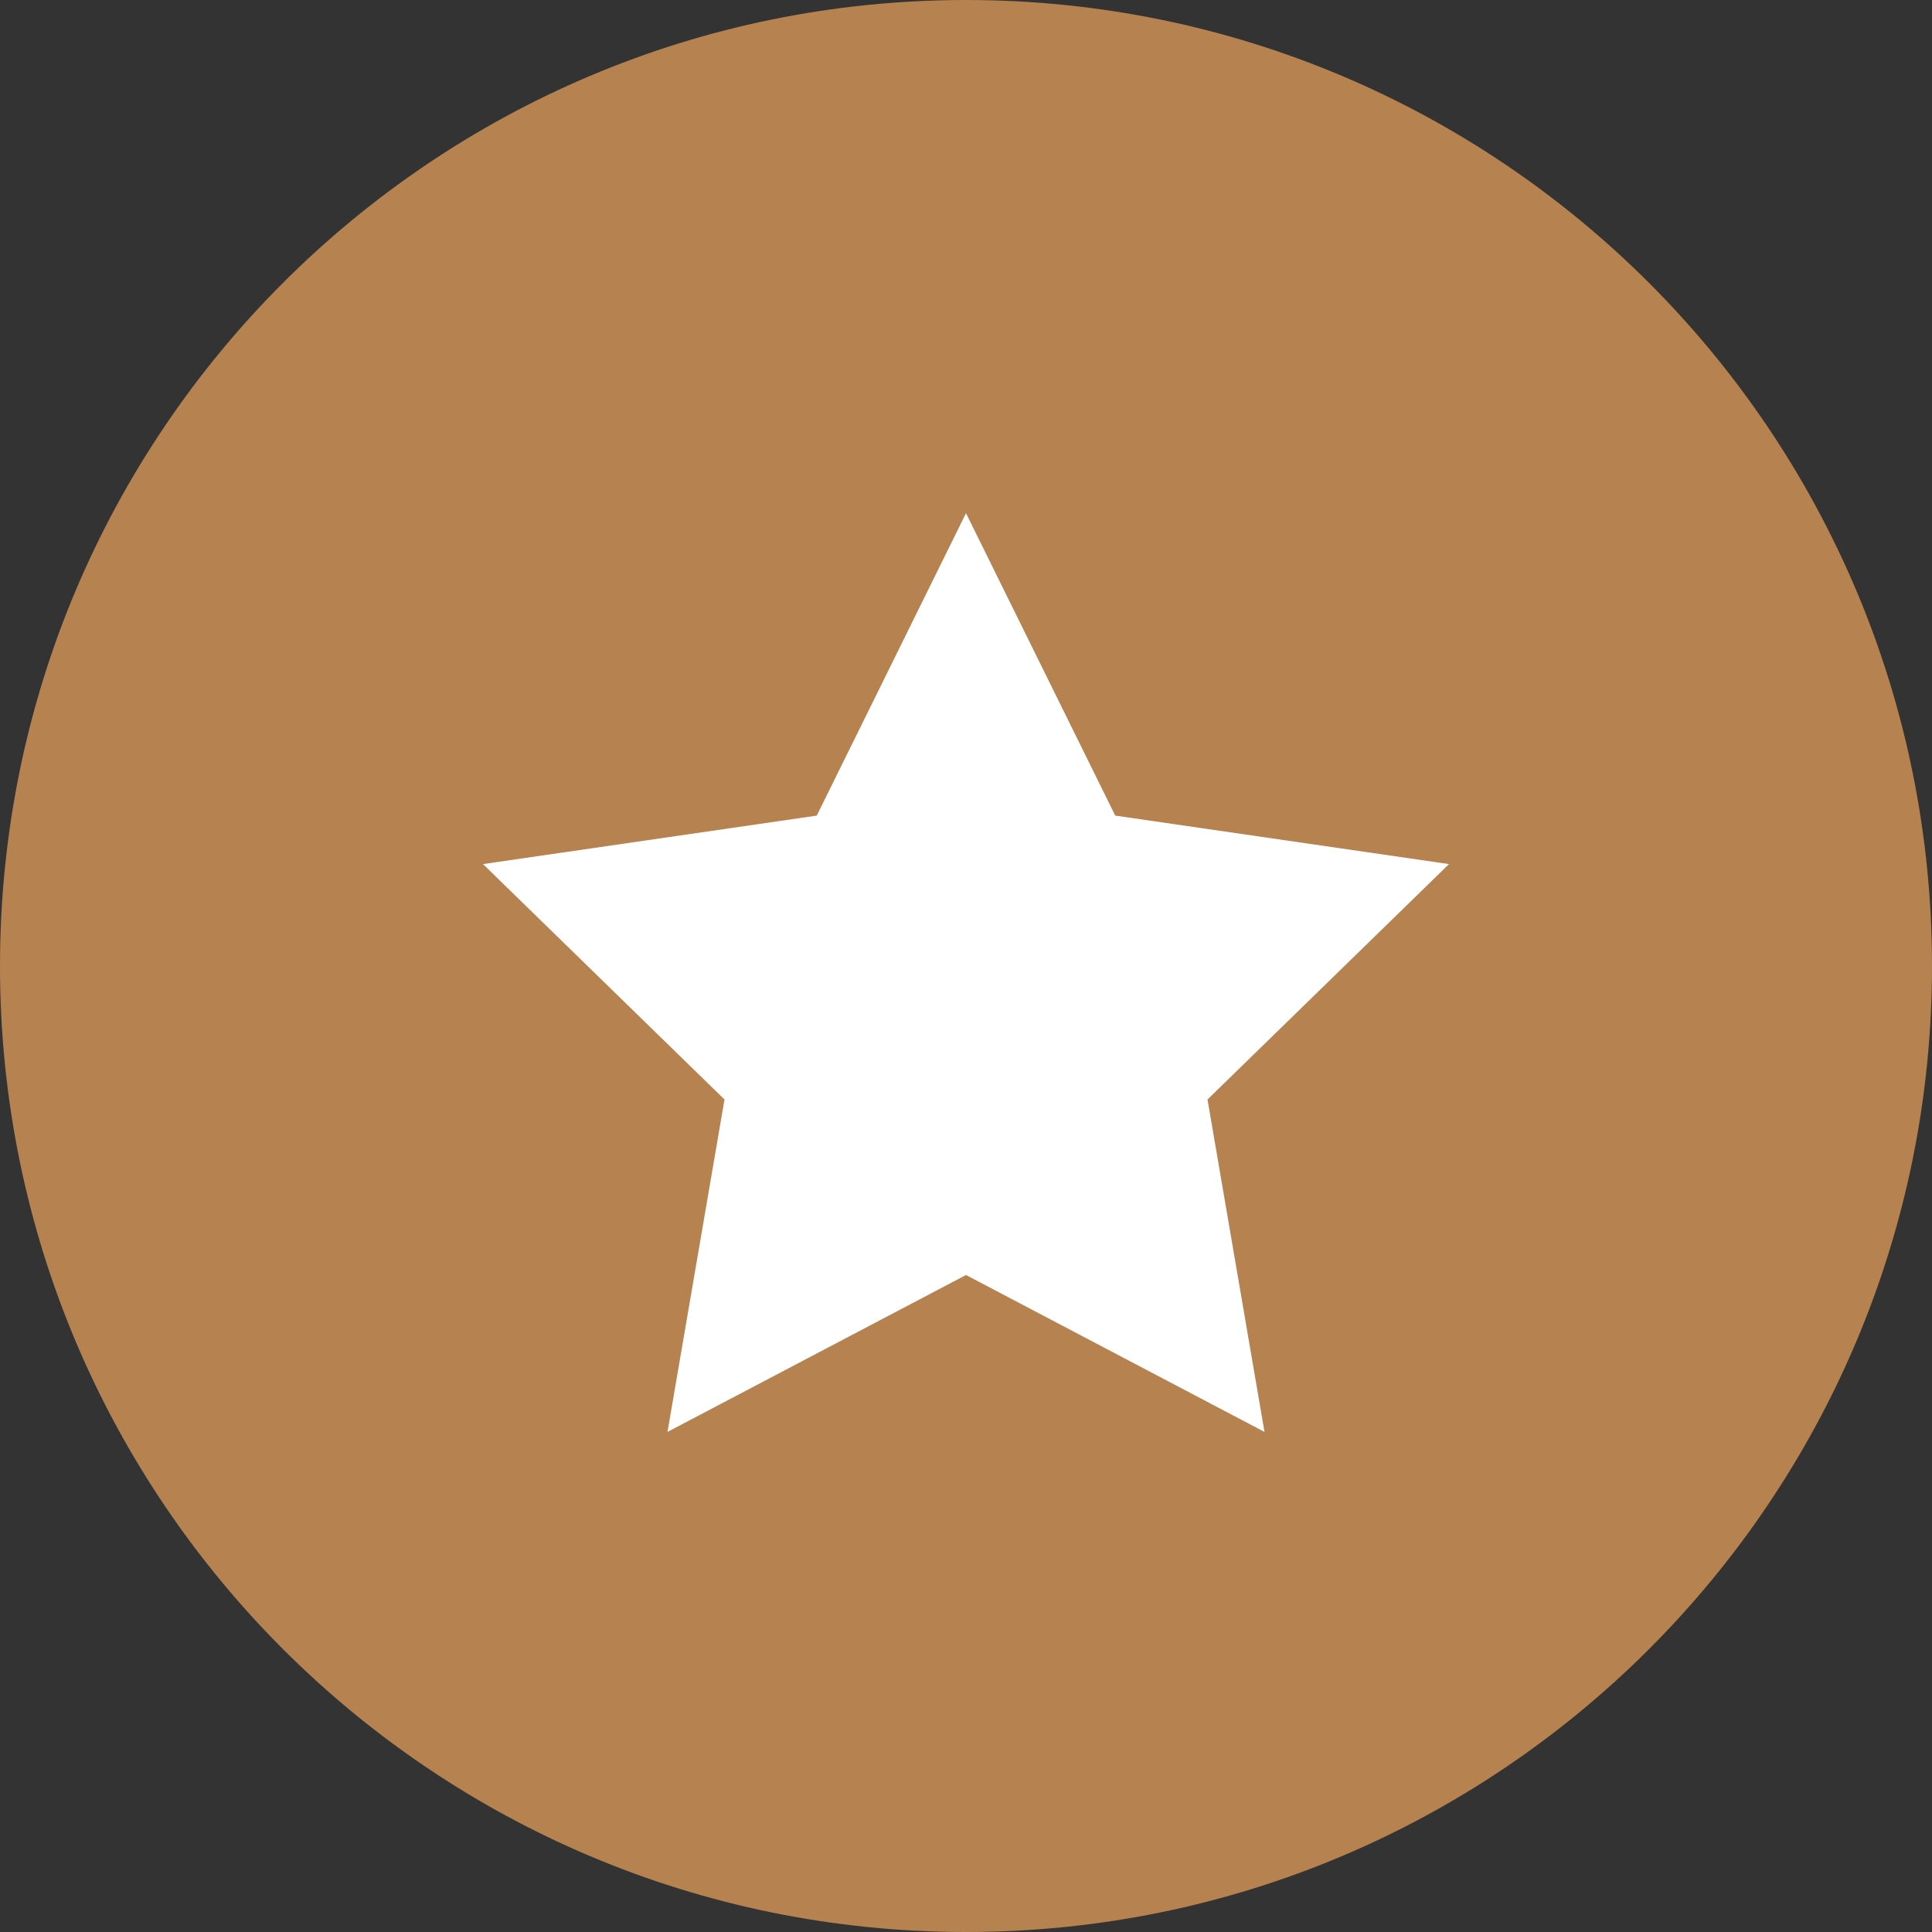 <?xml version="1.0" encoding="UTF-8"?>
<svg width="32px" height="32px" viewBox="0 0 32 32" version="1.1" xmlns="http://www.w3.org/2000/svg" xmlns:xlink="http://www.w3.org/1999/xlink">
    <rect x="0" y="0" width="32" height="32" fill="#333333" stroke="none"/>
    <!-- Generator: sketchtool 59.1 (101010) - https://sketch.com -->
    <title>B42DCA2A-EBB6-4E28-A1FD-B56E31E460E5</title>
    <desc>Created with sketchtool.</desc>
    <g id="Mockups" stroke="none" stroke-width="1" fill="none" fill-rule="evenodd">
        <g id="Product-Detail-Page" transform="translate(-147, -168)">
            <g id="Hero-Section" transform="translate(0, 88)">
                <g id="Group-7" transform="translate(147, 80)">
                    <path d="M16,0 C24.837,0 32,7.163 32,16 C32,24.837 24.837,32 16,32 C7.163,32 0,24.837 0,16 C0,7.163 7.163,0 16,0 Z" id="Oval" fill="#B68250"></path>
                    <g id="Icons/bottle-Icons/star" transform="translate(8, 8)" fill="#FFFFFF">
                        <polygon id="Star" points="8 13.118 3.056 15.717 4 10.211 0 6.312 5.528 5.509 8 0.5 10.472 5.509 16 6.312 12 10.211 12.944 15.717"></polygon>
                    </g>
                </g>
            </g>
        </g>
    </g>
</svg>